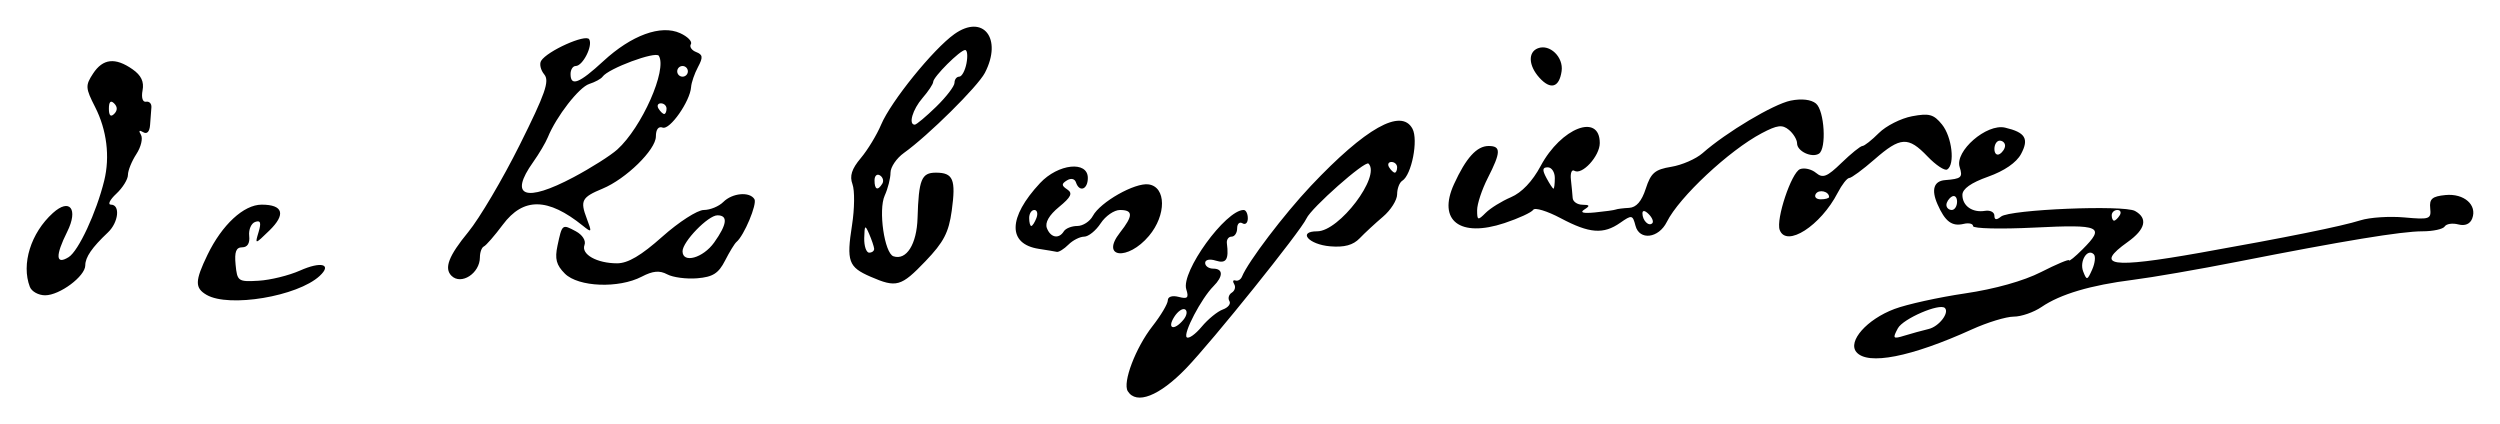 <svg xmlns="http://www.w3.org/2000/svg" width="468.803" height="79.561"><path style="fill:#000" d="M512.336 515.875c-1.005-1.625 1.474-8.153 4.621-12.172 1.59-2.03 2.89-4.22 2.89-4.866 0-.691.842-.956 2.042-.642 1.665.435 1.927.173 1.42-1.422-1.034-3.257 7.371-14.878 10.761-14.878.428 0 .778.701.778 1.559 0 .857-.45 1.28-1 .94-.55-.34-1 .084-1 .942 0 .857-.47 1.559-1.044 1.559-.574 0-.97.562-.881 1.25.396 3.052-.125 3.868-2.075 3.25-1.147-.365-2-.18-2 .432 0 .587.675 1.068 1.5 1.068 1.9 0 1.922 1.435.052 3.304-2.262 2.263-5.72 8.861-5.012 9.563.352.348 1.611-.535 2.8-1.963 1.188-1.427 2.976-2.886 3.973-3.242.998-.357 1.553-1.07 1.234-1.586-.319-.516-.115-1.225.453-1.576.568-.351.767-1.069.442-1.594-.325-.526-.22-.832.234-.681.453.15 1.006-.175 1.23-.725 1.127-2.781 7.884-11.682 12.918-17.015 10.246-10.856 16.957-14.631 19.053-10.716 1.126 2.105-.162 8.67-1.914 9.753-.53.328-.963 1.472-.963 2.543 0 1.071-1.19 2.957-2.643 4.191-1.454 1.234-3.428 3.061-4.387 4.06-1.226 1.278-2.869 1.724-5.53 1.5-4.043-.338-6.175-2.816-2.423-2.816 4.131 0 11.97-10.347 9.618-12.698-.631-.632-10.764 8.33-11.635 10.29-1.025 2.306-17.685 23.046-22.598 28.13-5 5.177-9.308 6.857-10.914 4.258zm10.438-13.391c.644-.776.79-1.647.323-1.936-.467-.288-1.393.347-2.057 1.411-1.39 2.224-.02 2.638 1.734.525zm40.074-28.59c0-.55-.477-1-1.06-1-.582 0-.78.45-.44 1s.816 1 1.059 1c.242 0 .44-.45.44-1zm86.117 34.642c-1.671-2.014 1.972-6.134 7.144-8.077 2.331-.877 8.289-2.19 13.239-2.92 5.6-.826 10.983-2.338 14.25-4.003 2.887-1.471 5.25-2.463 5.25-2.204 0 .26 1.125-.653 2.5-2.028 4.33-4.33 3.467-4.725-9-4.108-6.325.313-11.5.19-11.5-.273s-.788-.652-1.75-.422c-2.215.531-3.494-.429-4.927-3.699-1.191-2.717-.678-4.339 1.427-4.507 3.07-.246 3.353-.499 2.735-2.447-.947-2.985 5.058-8.2 8.515-7.395 3.808.888 4.531 2.08 2.998 4.945-.86 1.609-3.132 3.172-6.18 4.255-3.206 1.139-4.818 2.282-4.818 3.417 0 2.064 1.87 3.378 4.25 2.987.962-.159 1.75.245 1.75.897 0 .82.385.874 1.25.175 1.644-1.329 23.027-2.218 25.124-1.045 2.452 1.372 1.965 3.433-1.374 5.81-6.344 4.518-3.174 4.996 13.5 2.037 16.253-2.884 26.6-4.977 30.157-6.101 1.736-.549 5.438-.79 8.226-.537 4.732.43 5.053.316 4.843-1.719-.183-1.764.363-2.237 2.859-2.48 3.483-.34 5.99 1.86 5.015 4.401-.397 1.035-1.347 1.437-2.611 1.107-1.093-.286-2.24-.112-2.547.386-.308.499-2.182.907-4.165.907-3.945 0-14.733 1.774-34.777 5.72-7.15 1.409-15.925 2.928-19.5 3.378-7.952 1.001-13.644 2.69-17.154 5.088-1.46.997-3.81 1.814-5.223 1.814-1.413 0-4.943 1.078-7.846 2.396-11.427 5.188-19.555 6.781-21.66 4.245zm13.566-4.326c1.93-.462 3.922-3.044 3.034-3.931-.967-.967-7.855 2.005-8.819 3.806-1.028 1.92-.92 2.04 1.238 1.375 1.3-.4 3.346-.962 4.547-1.25zm30.957-14.008c-1.188-1.189-2.73 1.293-1.995 3.21.662 1.726.778 1.702 1.69-.342.538-1.207.676-2.498.305-2.868zm4.86-7.307c.34-.55.141-1-.441-1-.583 0-1.06.45-1.06 1s.2 1 .442 1 .719-.45 1.059-1zm-30.5-2.56c0-.857-.45-1.28-1-.94-.55.34-1 1.041-1 1.559 0 .517.45.94 1 .94s1-.701 1-1.558zm9-10.5c0-.517-.45-.94-1-.94s-1 .701-1 1.559c0 .857.45 1.28 1 .94.55-.34 1-1.04 1-1.558zm-337.25 27.98c-2.23-1.3-2.201-2.611.168-7.514 2.72-5.63 6.799-9.406 10.16-9.406 4.037 0 4.576 1.812 1.442 4.854-2.724 2.644-2.725 2.644-2.018.277.527-1.762.361-2.246-.647-1.89-.745.264-1.248 1.442-1.117 2.619.153 1.37-.32 2.14-1.313 2.14-1.148 0-1.47.845-1.238 3.25.3 3.118.475 3.24 4.313 3.018 2.2-.127 5.692-.985 7.76-1.906 3.994-1.78 6.082-1.203 3.68 1.016-4.14 3.826-17.01 5.976-21.19 3.541zm-33.143-1.502c-1.638-4.269.18-10.106 4.314-13.847 3.176-2.875 4.813-.75 2.694 3.498-2.263 4.537-2.164 6.29.271 4.77 1.844-1.152 5.194-8.358 6.665-14.34 1.106-4.5.487-9.504-1.71-13.81-1.817-3.563-1.846-4.033-.38-6.27 1.847-2.82 4.166-3.069 7.41-.797 1.618 1.133 2.181 2.323 1.87 3.95-.26 1.36.014 2.245.657 2.128.606-.11 1.057.362 1.002 1.05-.055.687-.168 2.176-.25 3.309-.093 1.28-.586 1.789-1.305 1.345-.73-.451-.882-.273-.413.485.407.66.026 2.288-.846 3.62-.872 1.33-1.586 3.094-1.586 3.916 0 .823-.985 2.414-2.189 3.536-1.203 1.121-1.653 2.039-1 2.039 1.788 0 1.429 3.329-.561 5.207-2.994 2.826-4.25 4.652-4.25 6.178 0 2.038-4.796 5.615-7.528 5.615-1.242 0-2.531-.712-2.865-1.582zm15.807-34.404c-.647-.648-.986-.31-.986.986 0 1.295.339 1.633.986.985.648-.647.648-1.324 0-1.971zm84.52 31.92c-1.61-1.61-1.914-2.767-1.382-5.25.87-4.063.87-4.064 3.44-2.689 1.239.663 1.932 1.76 1.623 2.566-.673 1.753 2.326 3.439 6.12 3.439 2.024 0 4.513-1.468 8.476-5 3.085-2.75 6.582-5 7.77-5 1.19 0 2.837-.675 3.662-1.5 1.696-1.696 4.936-1.99 5.839-.53.552.893-1.959 6.872-3.372 8.03-.335.275-1.3 1.85-2.142 3.5-1.218 2.386-2.282 3.063-5.207 3.307-2.022.17-4.555-.162-5.63-.737-1.441-.772-2.694-.658-4.791.436-4.302 2.244-11.891 1.943-14.405-.572zm27.998-5.839c2.432-3.416 2.633-5.095.608-5.095-1.74 0-6.54 4.946-6.54 6.74 0 2.345 3.851 1.277 5.932-1.645zm29.303 6.407c-4.127-1.793-4.516-2.886-3.45-9.685.477-3.04.514-6.48.083-7.645-.573-1.548-.152-2.87 1.56-4.904 1.289-1.532 3.005-4.357 3.813-6.277 1.828-4.342 9.755-14.14 13.731-16.972 5.398-3.843 9.07.815 5.725 7.263-1.334 2.57-10.653 11.79-15.176 15.014-1.387.988-2.521 2.655-2.521 3.703 0 1.049-.49 2.983-1.09 4.298-1.225 2.69-.05 10.823 1.647 11.388 2.433.811 4.367-2.268 4.514-7.185.216-7.225.731-8.5 3.437-8.5 3.253 0 3.78 1.266 2.973 7.14-.562 4.08-1.503 5.891-4.916 9.453-4.593 4.793-5.444 5.033-10.33 2.91zm.695-5.252c-.04-.413-.457-1.65-.93-2.75-.762-1.773-.868-1.687-.93.75-.039 1.512.38 2.75.93 2.75s.968-.338.93-.75zm1.527-12.181c.317-.512.118-1.214-.44-1.56-.56-.345-1.017.074-1.017.932 0 1.756.6 2.015 1.457.628zm10.092-14.42c1.898-1.843 3.45-3.868 3.45-4.5 0-.632.398-1.15.884-1.15s1.099-1.124 1.362-2.5c.262-1.374.151-2.5-.247-2.5-.936 0-5.998 5.05-5.998 5.984 0 .39-.9 1.748-2 3.017-1.868 2.154-2.694 5-1.45 5 .302 0 2.102-1.508 4-3.351zm-90.882 31.684c-1.415-1.414-.526-3.728 3.147-8.195 2.098-2.551 6.443-9.908 9.656-16.349 4.809-9.641 5.621-11.974 4.6-13.206-.684-.823-.948-1.972-.588-2.554 1.136-1.838 8.367-5.083 9.01-4.043.735 1.19-1.193 5.014-2.527 5.014-.531 0-.965.675-.965 1.5 0 2.402 1.622 1.768 6.136-2.4 5.296-4.89 10.812-6.9 14.42-5.256 1.407.64 2.309 1.565 2.006 2.055-.303.49.141 1.156.987 1.481 1.263.485 1.325.986.347 2.813-.654 1.222-1.237 2.917-1.295 3.765-.184 2.667-3.998 8.103-5.328 7.593-.787-.302-1.273.331-1.273 1.659 0 2.489-5.598 7.966-10.01 9.793-3.9 1.616-4.228 2.242-2.945 5.615.991 2.607.943 2.693-.743 1.334-6.558-5.285-11.16-5.347-15.001-.202-1.54 2.062-3.139 3.9-3.551 4.083-.413.183-.75 1.106-.75 2.05 0 2.99-3.518 5.266-5.333 3.45zm22.905-18.483c3.26-1.732 6.948-4.067 8.194-5.19 4.587-4.129 9.394-14.974 7.789-17.571-.574-.93-9.493 2.382-10.555 3.918-.275.398-1.4 1.01-2.5 1.362-1.916.612-6.165 6.082-7.757 9.985-.416 1.02-1.653 3.115-2.75 4.655-4.622 6.492-1.497 7.663 7.58 2.841zm17.428-12.85c0-.55-.477-1-1.06-1-.582 0-.78.45-.44 1s.816 1 1.059 1c.242 0 .44-.45.44-1zm4-7c0-.55-.45-1-1-1s-1 .45-1 1 .45 1 1 1 1-.45 1-1zm65.823 33.29c-5.897-.902-5.81-5.882.217-12.334 3.398-3.637 8.96-4.23 8.96-.956 0 2.16-1.585 2.746-2.226.823-.23-.69-.93-.845-1.69-.375-1.055.652-1.044.97.06 1.7 1.06.703.727 1.416-1.538 3.278-1.874 1.54-2.679 2.942-2.282 3.976.692 1.803 2.25 2.096 3.176.598.34-.55 1.475-1 2.524-1 1.048 0 2.36-.85 2.915-1.886 1.392-2.6 7.895-6.28 10.454-5.915 3.32.474 3.36 5.753.07 9.66-3.98 4.732-9.174 4.13-5.43-.628 2.487-3.162 2.484-4.231-.01-4.231-1.088 0-2.714 1.125-3.615 2.5-.901 1.375-2.294 2.5-3.095 2.5-.8 0-2.131.675-2.956 1.5-.825.825-1.806 1.432-2.179 1.35-.373-.083-1.883-.334-3.355-.56zm-.461-5.79c.316-.825.14-1.5-.394-1.5-.532 0-.968.675-.968 1.5s.177 1.5.393 1.5c.216 0 .652-.675.969-1.5zm112.335 1.449c-.533-2.036-.69-2.067-2.853-.553-3.16 2.213-5.776 2.013-11.164-.852-2.54-1.35-4.862-2.06-5.16-1.576-.3.483-2.722 1.602-5.384 2.486-8.375 2.782-12.592-.466-9.472-7.296 2.25-4.927 4.274-7.158 6.49-7.158 2.353 0 2.323 1.144-.154 6-1.1 2.156-2 4.87-2 6.031 0 1.935.133 1.978 1.6.512.88-.88 3.017-2.203 4.75-2.941 2.015-.858 4.02-2.966 5.564-5.853 3.837-7.17 11.086-9.98 11.086-4.297 0 2.444-3.335 6.077-4.767 5.192-.49-.303-.781.44-.646 1.652s.284 2.766.33 3.454c.045.687.87 1.256 1.833 1.265 1.394.012 1.467.194.361.895-.915.58-.233.766 2 .548 1.864-.182 3.614-.426 3.889-.543.275-.116 1.398-.257 2.496-.313 1.357-.07 2.359-1.223 3.13-3.602.957-2.952 1.706-3.594 4.776-4.097 2.003-.327 4.644-1.479 5.87-2.558 4.445-3.915 13.303-9.199 16.519-9.853 2.048-.417 3.842-.212 4.75.542 1.598 1.326 2.017 8.503.55 9.41-1.346.83-4.091-.464-4.091-1.929 0-.699-.687-1.84-1.526-2.537-1.248-1.036-2.177-.922-5.112.628-6.11 3.226-15.483 11.988-17.787 16.628-1.536 3.093-5.142 3.531-5.878.715zm2.486-2.166c-.717-.718-1.183-.777-1.183-.15 0 1.335 1.182 2.517 1.85 1.85.284-.284-.016-1.05-.667-1.7zm-17.612-6.783c0-1.1-.594-2-1.32-2-1.012 0-1.07.469-.251 2 .589 1.1 1.183 2 1.32 2 .139 0 .251-.9.251-2zm42.172 9.75c-.747-1.986 2.195-10.79 3.814-11.41.808-.31 2.156.006 2.997.704 1.278 1.061 2.06.752 4.784-1.888 1.792-1.736 3.553-3.156 3.914-3.156.361 0 1.752-1.096 3.09-2.434 1.34-1.339 4.138-2.753 6.22-3.144 3.211-.603 4.064-.368 5.612 1.544 1.88 2.321 2.481 7.51.979 8.439-.466.288-2.125-.81-3.687-2.441-3.63-3.79-5.069-3.709-9.955.555-2.194 1.914-4.32 3.48-4.725 3.48-.404 0-1.38 1.247-2.168 2.771-3.205 6.2-9.619 10.316-10.875 6.98zm9.257-6.191c0-1.056-1.92-1.5-2.49-.576-.346.56.073 1.017.93 1.017.858 0 1.56-.199 1.56-.441zm-54.323-22.364c-2.043-2.258-2.17-4.793-.274-5.52 2.226-.854 4.827 1.664 4.442 4.302-.448 3.07-2.065 3.542-4.168 1.218z" transform="translate(-300.857 -442.52)"/></svg>